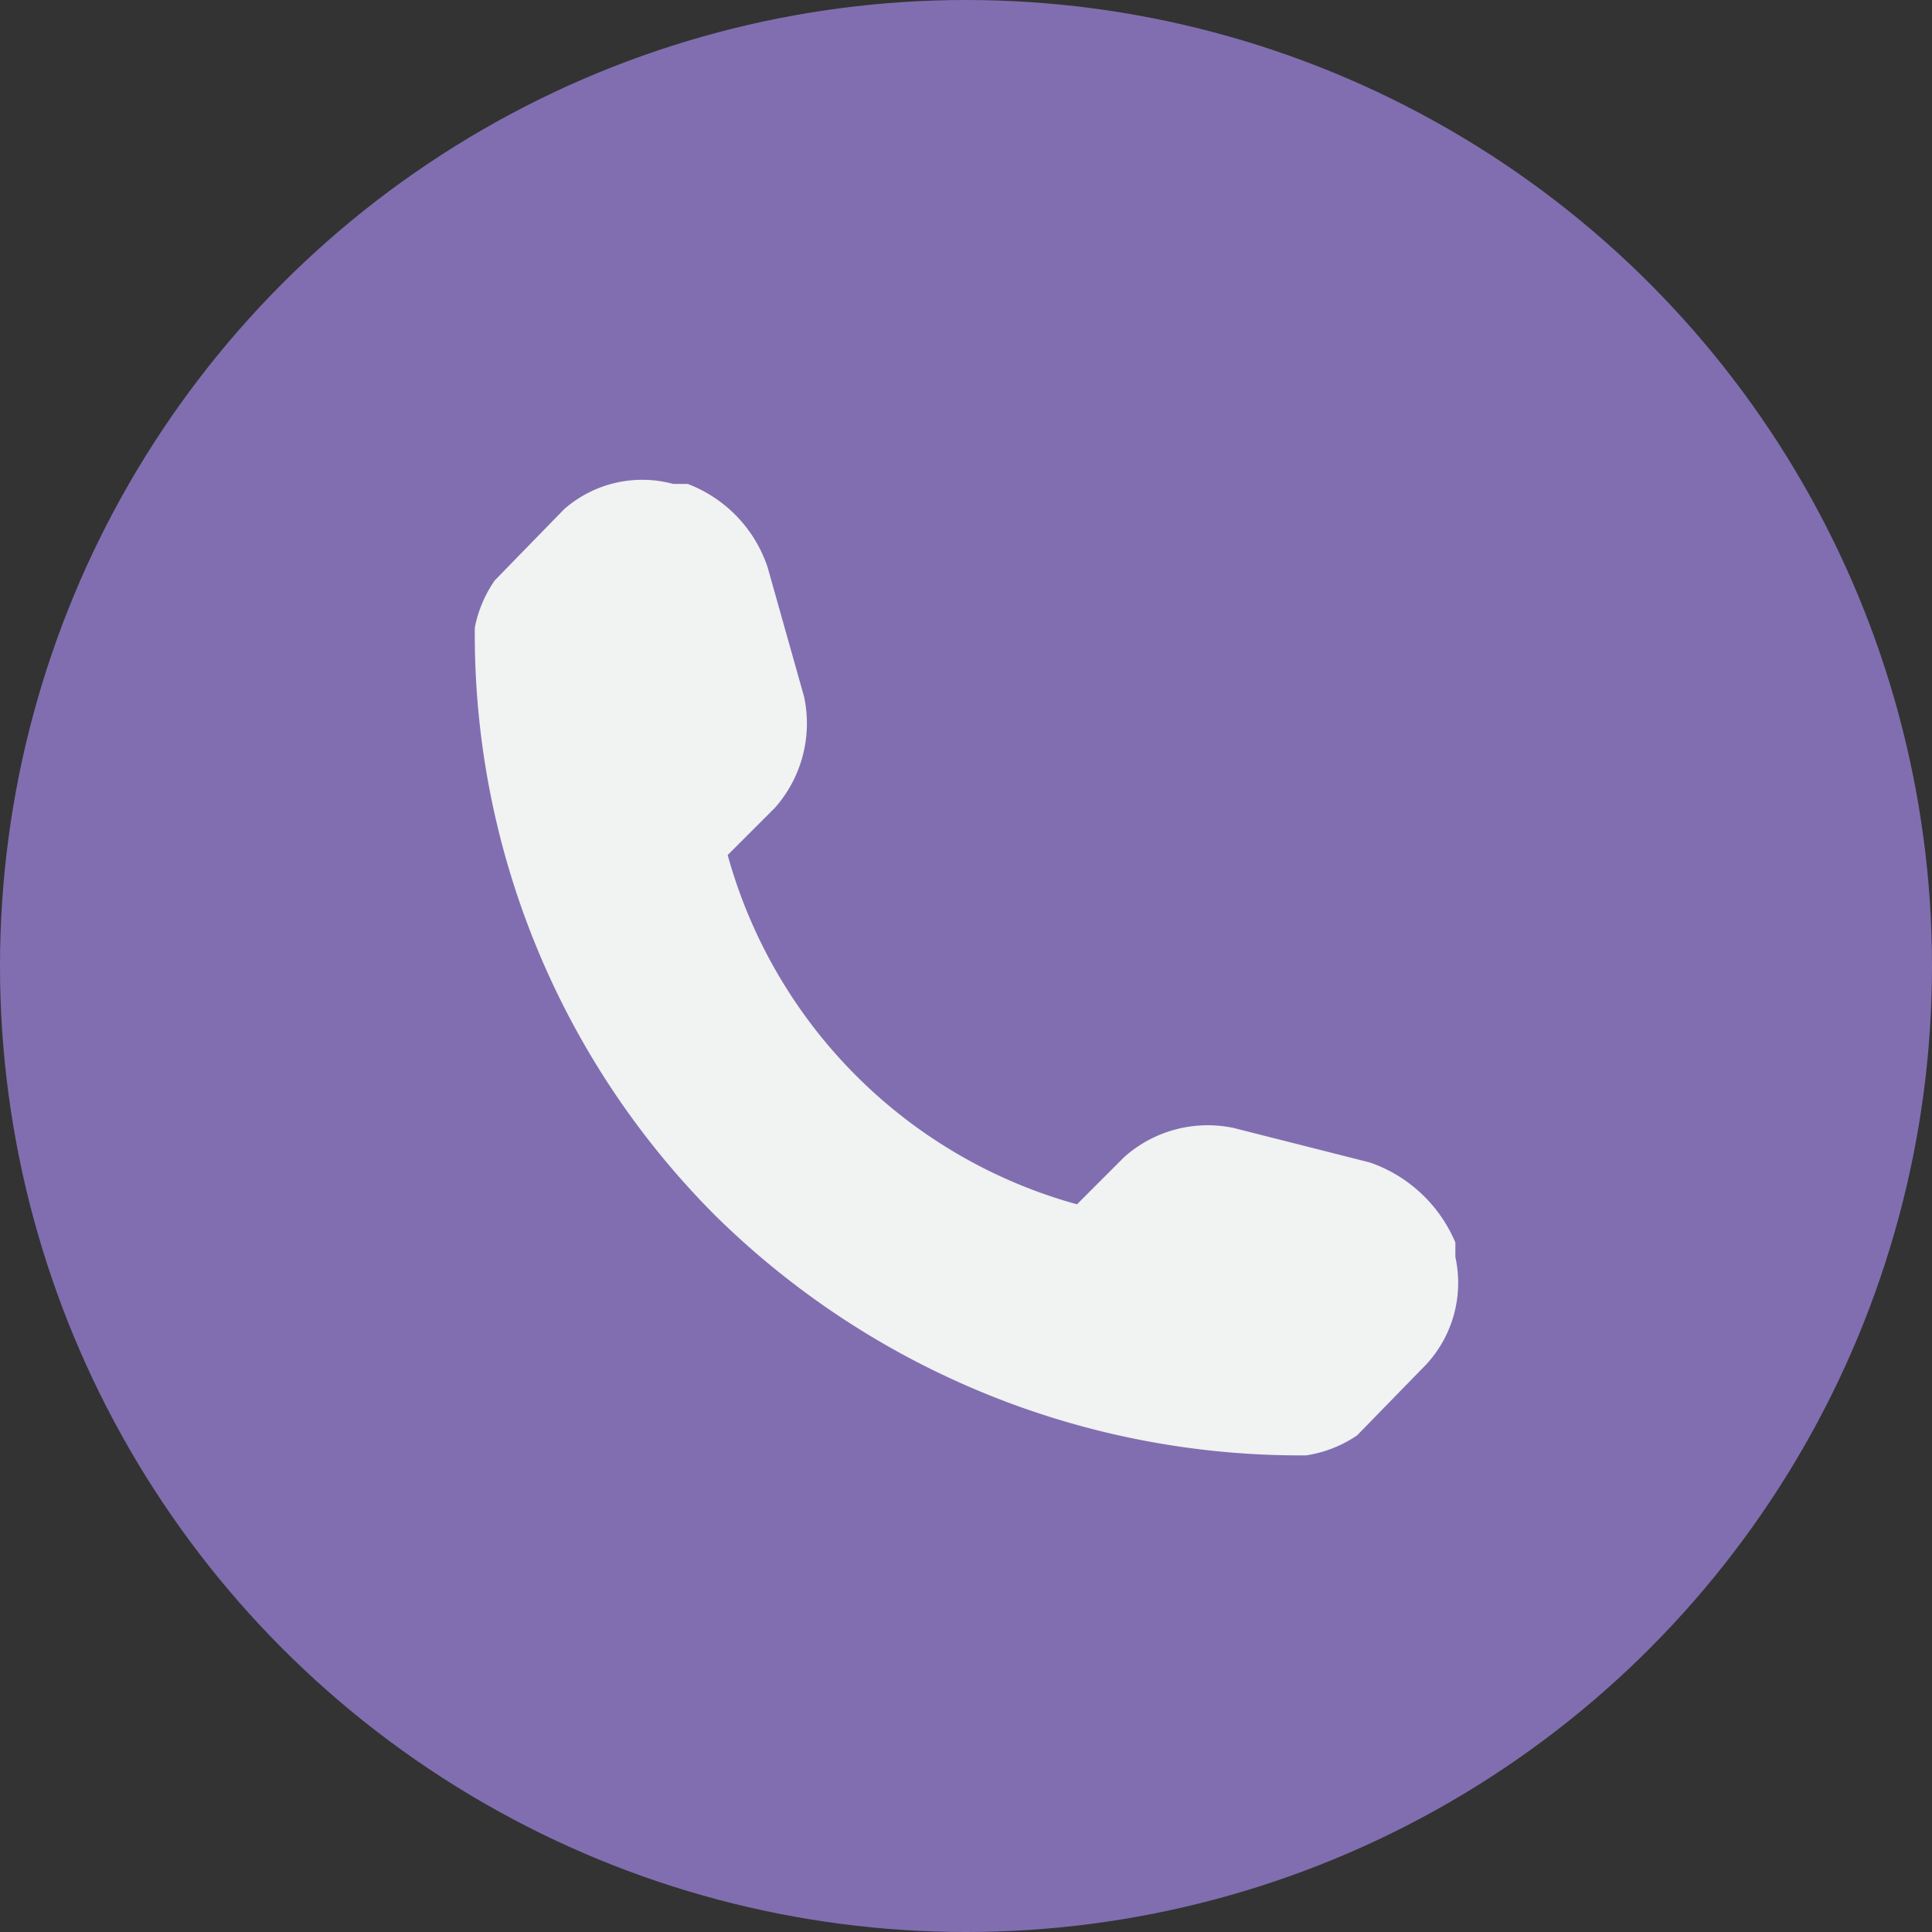 <svg xmlns="http://www.w3.org/2000/svg" viewBox="0 0 10.62 10.62"><rect x="0" y="0" width="10.62" height="10.62" fill="#333333" stroke="none"/><defs><style>.cls-1{fill:#816eb0;}.cls-2{fill:#f1f2f2;}</style></defs><g id="Layer_2" data-name="Layer 2"><g id="Layer_1-2" data-name="Layer 1"><circle class="cls-1" cx="5.31" cy="5.31" r="5.31"/><path class="cls-2" d="M8,6.91l0-.08a.79.79,0,0,0-.47-.44L6.78,6.2a.69.69,0,0,0-.6.16l-.26.26A2.75,2.75,0,0,1,4,4.7l.26-.26a.7.7,0,0,0,.16-.61l-.2-.71a.74.74,0,0,0-.44-.46l-.08,0a.65.65,0,0,0-.6.14l-.38.39a.68.68,0,0,0-.11.26A4.52,4.52,0,0,0,3.93,6.68,4.58,4.58,0,0,0,7.18,8a.68.68,0,0,0,.28-.11l.38-.39A.66.66,0,0,0,8,6.91Z"/></g></g></svg>